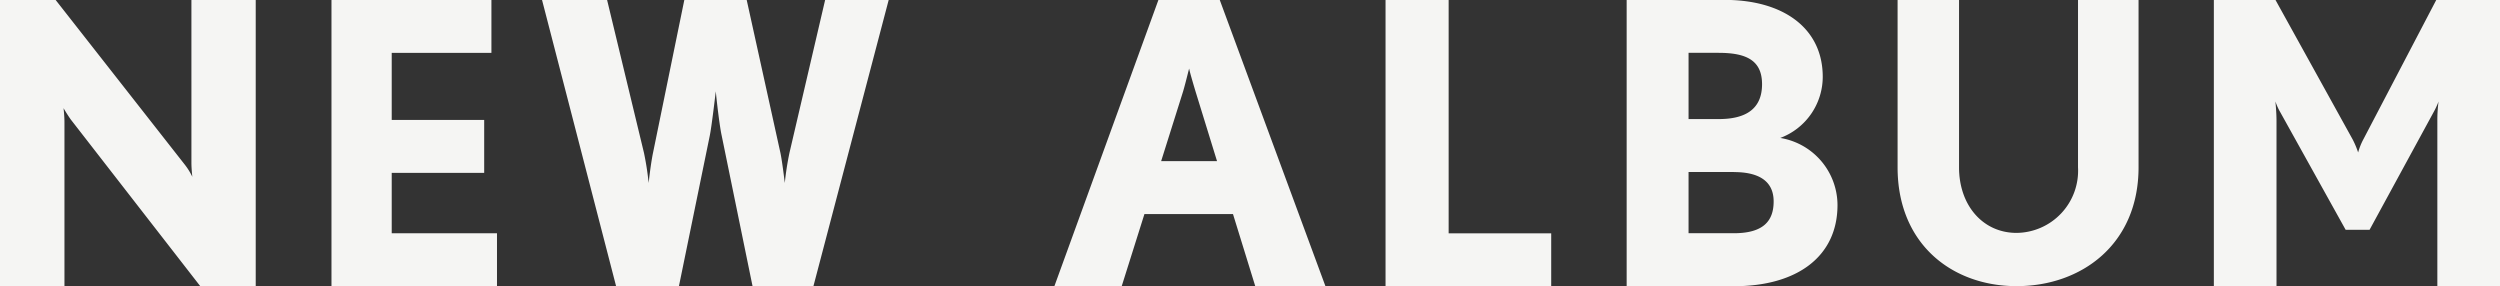 <svg xmlns="http://www.w3.org/2000/svg" width="166" height="19" viewBox="0 0 166 19">
  <rect x="0" y="0" width="166" height="19" fill="#333333" stroke="none"/>
  <defs>
    <style>
      .cls-1 {
        fill: #f5f5f3;
        fill-rule: evenodd;
      }
    </style>
  </defs>
  <path id="txt_release01" class="cls-1" d="M2702.84,350.005V339.041a9.558,9.558,0,0,1,.08-1.3,5.254,5.254,0,0,1-.34.728l-4.24,7.788h-1.59l-4.33-7.788a3.822,3.822,0,0,1-.33-0.728c0,0.077.07,0.677,0.07,1.3v10.964H2688V330.993h4.09l5.13,9.272a5.886,5.886,0,0,1,.36.858,4.284,4.284,0,0,1,.34-0.858l4.85-9.272h4.24v19.012h-4.17ZM2674.9,350c-4.25,0-7.9-2.767-7.9-7.889V330.993h4.08V342.11c0,2.536,1.59,4.354,3.82,4.354a4.127,4.127,0,0,0,4.08-4.354V330.993H2683V342.11C2683,347.232,2679.2,350,2674.9,350Zm-18.77.006h-7.12V330.993h6.5c3.93,0,6.52,1.9,6.52,5.105a4.342,4.342,0,0,1-2.82,4.062,4.53,4.53,0,0,1,3.8,4.454C2663.01,348.025,2660.34,350.005,2656.13,350.005Zm-1-15.5h-2.01v4.4h2.01c1.9,0,2.87-.756,2.87-2.318C2658,335.005,2656.95,334.509,2655.13,334.509Zm1,7.917h-3.01v4.063h3.01c1.92,0,2.64-.781,2.64-2.11S2657.82,342.426,2656.13,342.426ZM2633,330.993h4.19v15.5H2644v3.516h-11V330.993Zm-10.13,14.22h-5.88l-1.51,4.792h-4.47l6.91-19.012h4.07l7.02,19.012h-4.66Zm-2.49-8.151c-0.18-.6-0.4-1.354-0.42-1.511-0.03.078-.21,0.86-0.4,1.511l-1.46,4.636h3.71Zm-29.41,12.943-2.05-10c-0.16-.73-0.37-2.656-0.39-2.943-0.03.208-.26,2.24-0.4,2.943l-2.05,10h-4.17l-4.92-19.012h4.32l2.45,10.157a19.11,19.11,0,0,1,.31,2s0.13-1.224.29-2l2.08-10.157h4.14l2.24,10.157c0.13,0.624.29,2,.29,2a19.11,19.11,0,0,1,.31-2l2.37-10.157h4.22l-5,19.012h-4.04Zm-27.96-19.012h10.62v3.516h-6.62v4.454h6.14v3.516h-6.14v4.01H2574v3.516h-10.99V330.993Zm-17.31,7.943c-0.24-.338-0.45-0.7-0.48-0.754,0,0.025.06,0.494,0.06,0.936v10.887H2541V330.993h3.69l8.6,10.965a4.294,4.294,0,0,1,.48.781c0-.026-0.06-0.495-0.06-0.965V330.993h4.27v19.012h-3.68Z" transform="translate(-2541 -331)"/>
</svg>
